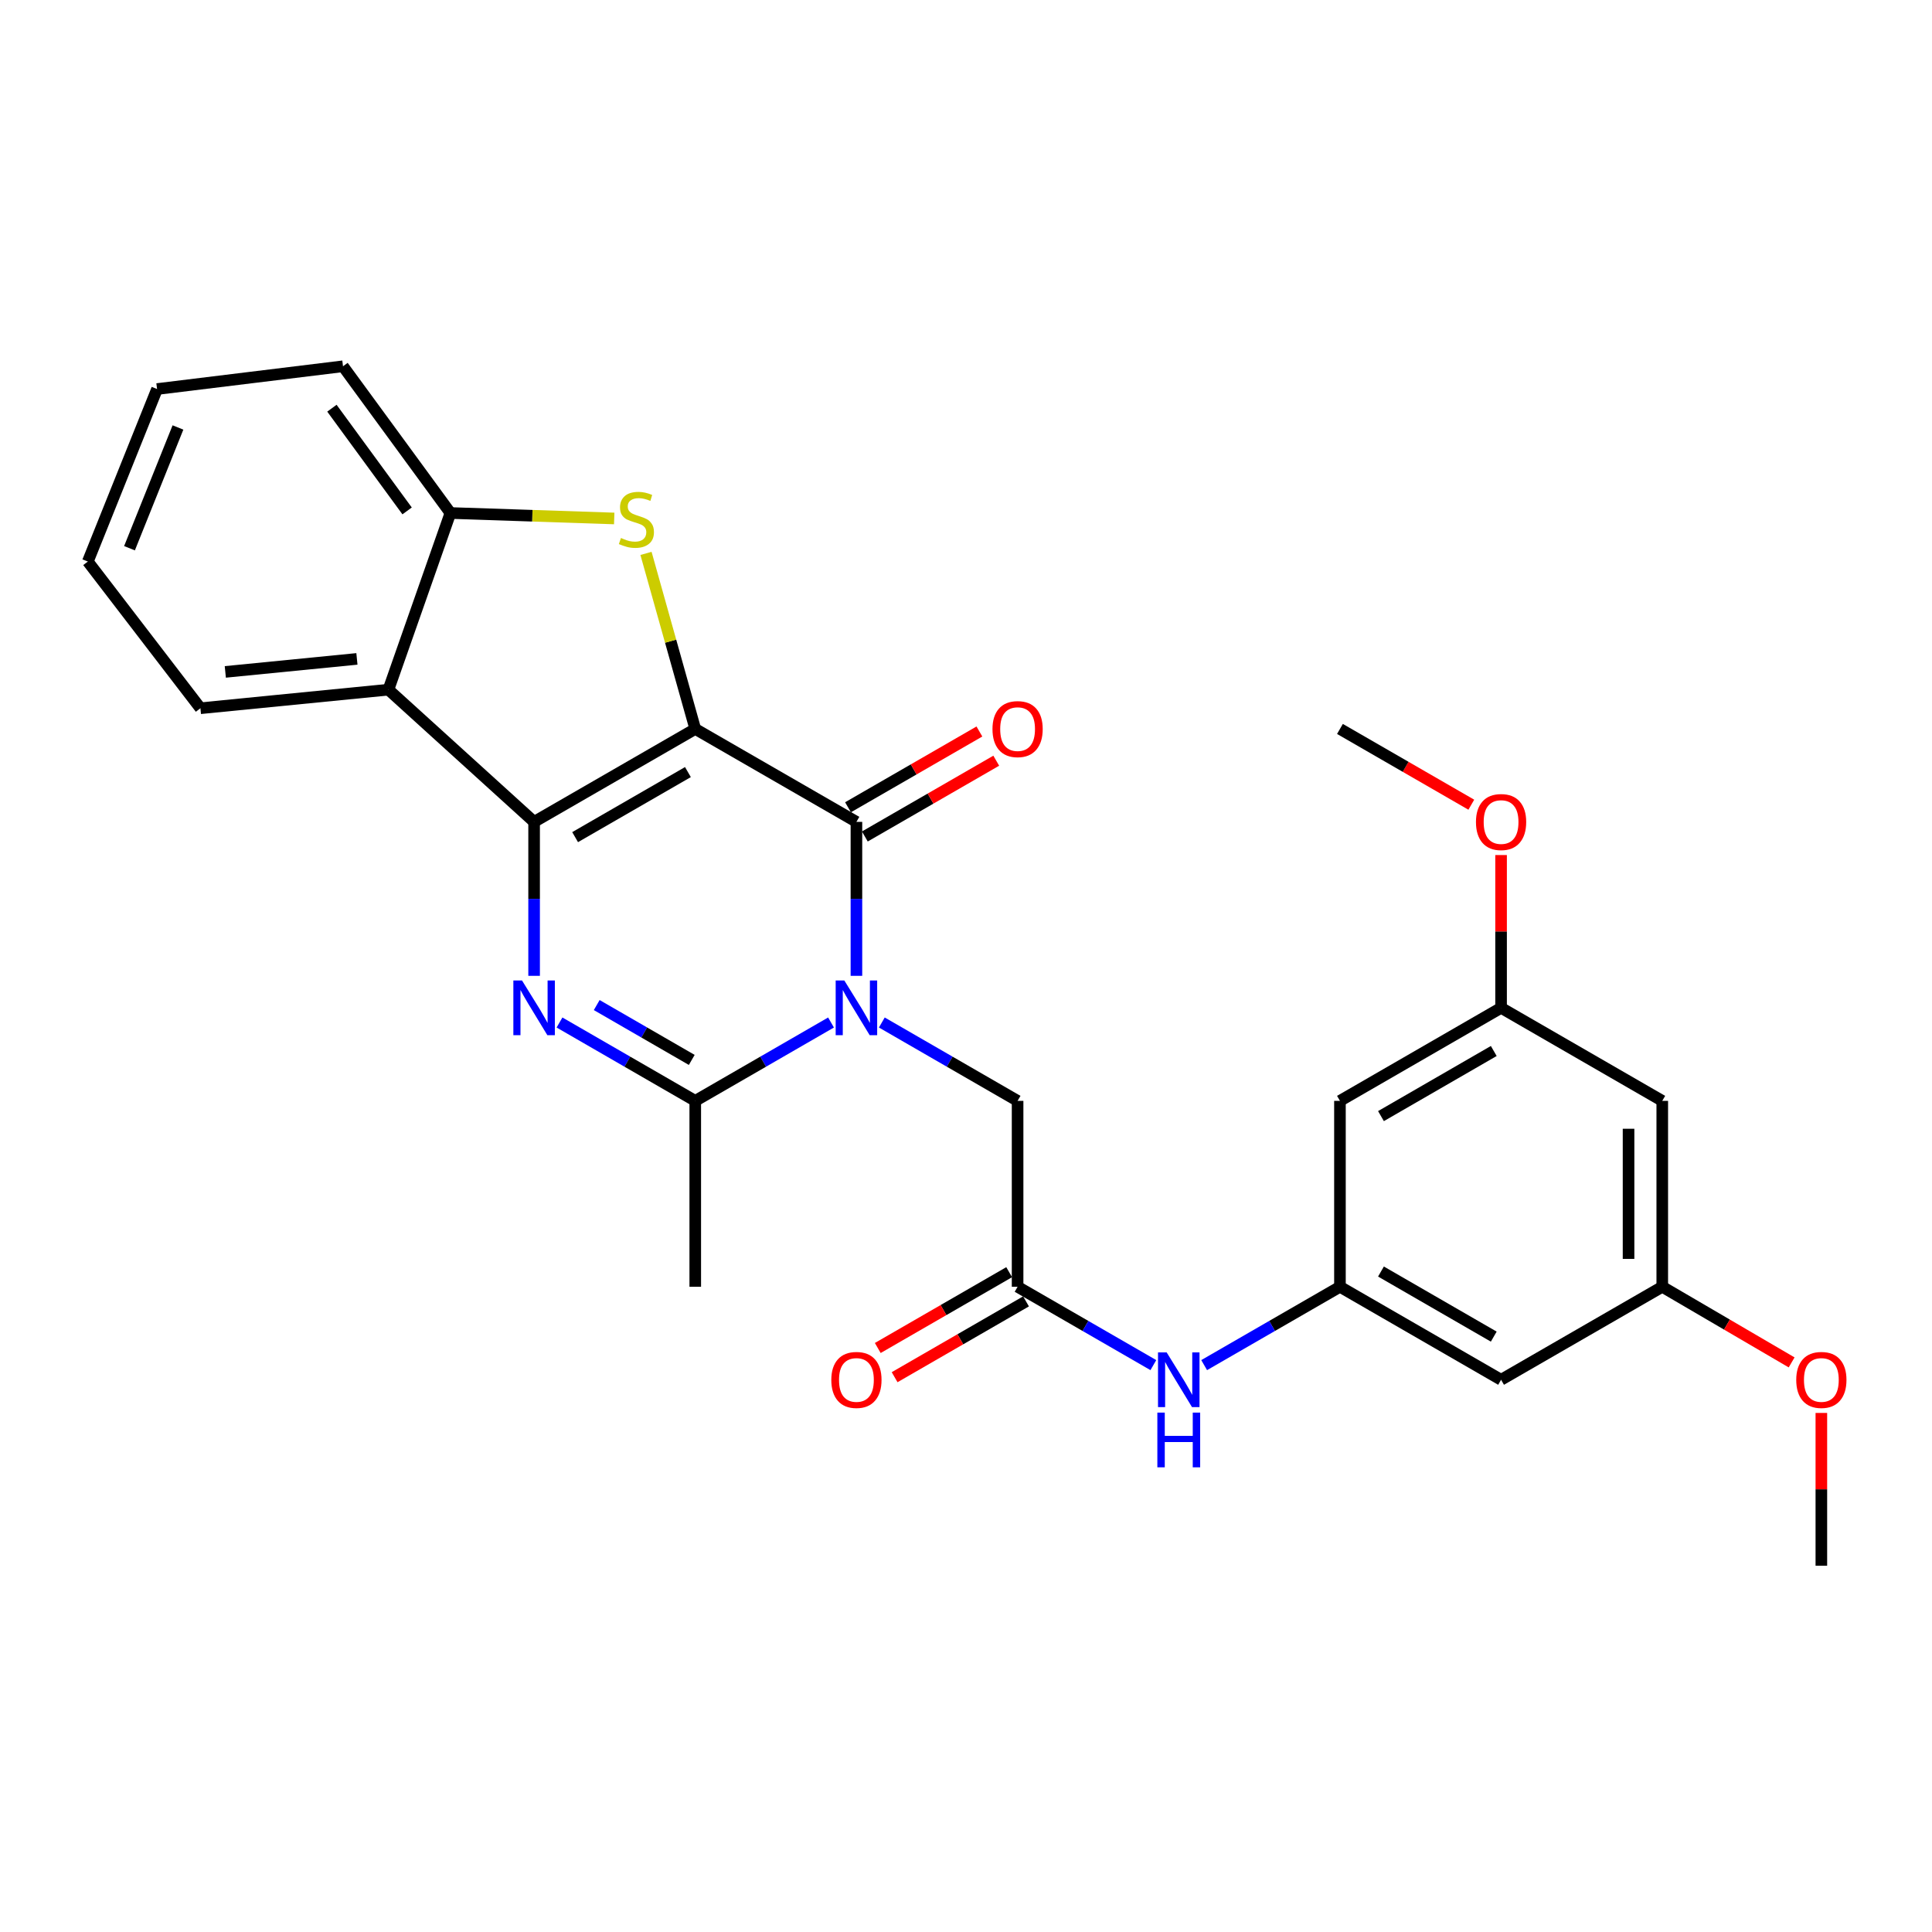 <?xml version='1.0' encoding='iso-8859-1'?>
<svg version='1.1' baseProfile='full'
              xmlns='http://www.w3.org/2000/svg'
                      xmlns:rdkit='http://www.rdkit.org/xml'
                      xmlns:xlink='http://www.w3.org/1999/xlink'
                  xml:space='preserve'
width='1000px' height='1000px' viewBox='0 0 1000 1000'>
<!-- END OF HEADER -->
<rect style='opacity:1.0;fill:#FFFFFF;stroke:none' width='1000' height='1000' x='0' y='0'> </rect>
<path class='bond-0' d='M 359.863,377.298 L 276.453,425.402' style='fill:none;fill-rule:evenodd;stroke:#000000;stroke-width:6px;stroke-linecap:butt;stroke-linejoin:miter;stroke-opacity:1' />
<path class='bond-0' d='M 356.069,399.63 L 297.682,433.302' style='fill:none;fill-rule:evenodd;stroke:#000000;stroke-width:6px;stroke-linecap:butt;stroke-linejoin:miter;stroke-opacity:1' />
<path class='bond-2' d='M 359.863,377.298 L 443.284,425.402' style='fill:none;fill-rule:evenodd;stroke:#000000;stroke-width:6px;stroke-linecap:butt;stroke-linejoin:miter;stroke-opacity:1' />
<path class='bond-4' d='M 359.863,377.298 L 347.116,331.868' style='fill:none;fill-rule:evenodd;stroke:#000000;stroke-width:6px;stroke-linecap:butt;stroke-linejoin:miter;stroke-opacity:1' />
<path class='bond-4' d='M 347.116,331.868 L 334.369,286.439' style='fill:none;fill-rule:evenodd;stroke:#CCCC00;stroke-width:6px;stroke-linecap:butt;stroke-linejoin:miter;stroke-opacity:1' />
<path class='bond-3' d='M 276.453,425.402 L 276.453,465.246' style='fill:none;fill-rule:evenodd;stroke:#000000;stroke-width:6px;stroke-linecap:butt;stroke-linejoin:miter;stroke-opacity:1' />
<path class='bond-3' d='M 276.453,465.246 L 276.453,505.091' style='fill:none;fill-rule:evenodd;stroke:#0000FF;stroke-width:6px;stroke-linecap:butt;stroke-linejoin:miter;stroke-opacity:1' />
<path class='bond-6' d='M 276.453,425.402 L 201.05,356.969' style='fill:none;fill-rule:evenodd;stroke:#000000;stroke-width:6px;stroke-linecap:butt;stroke-linejoin:miter;stroke-opacity:1' />
<path class='bond-1' d='M 443.284,505.091 L 443.284,465.246' style='fill:none;fill-rule:evenodd;stroke:#0000FF;stroke-width:6px;stroke-linecap:butt;stroke-linejoin:miter;stroke-opacity:1' />
<path class='bond-1' d='M 443.284,465.246 L 443.284,425.402' style='fill:none;fill-rule:evenodd;stroke:#000000;stroke-width:6px;stroke-linecap:butt;stroke-linejoin:miter;stroke-opacity:1' />
<path class='bond-5' d='M 430.136,529.247 L 394.999,549.528' style='fill:none;fill-rule:evenodd;stroke:#0000FF;stroke-width:6px;stroke-linecap:butt;stroke-linejoin:miter;stroke-opacity:1' />
<path class='bond-5' d='M 394.999,549.528 L 359.863,569.809' style='fill:none;fill-rule:evenodd;stroke:#000000;stroke-width:6px;stroke-linecap:butt;stroke-linejoin:miter;stroke-opacity:1' />
<path class='bond-8' d='M 456.432,529.247 L 491.568,549.528' style='fill:none;fill-rule:evenodd;stroke:#0000FF;stroke-width:6px;stroke-linecap:butt;stroke-linejoin:miter;stroke-opacity:1' />
<path class='bond-8' d='M 491.568,549.528 L 526.704,569.809' style='fill:none;fill-rule:evenodd;stroke:#000000;stroke-width:6px;stroke-linecap:butt;stroke-linejoin:miter;stroke-opacity:1' />
<path class='bond-12' d='M 447.642,432.96 L 481.648,413.35' style='fill:none;fill-rule:evenodd;stroke:#000000;stroke-width:6px;stroke-linecap:butt;stroke-linejoin:miter;stroke-opacity:1' />
<path class='bond-12' d='M 481.648,413.35 L 515.655,393.741' style='fill:none;fill-rule:evenodd;stroke:#FF0000;stroke-width:6px;stroke-linecap:butt;stroke-linejoin:miter;stroke-opacity:1' />
<path class='bond-12' d='M 438.925,417.843 L 472.932,398.234' style='fill:none;fill-rule:evenodd;stroke:#000000;stroke-width:6px;stroke-linecap:butt;stroke-linejoin:miter;stroke-opacity:1' />
<path class='bond-12' d='M 472.932,398.234 L 506.938,378.624' style='fill:none;fill-rule:evenodd;stroke:#FF0000;stroke-width:6px;stroke-linecap:butt;stroke-linejoin:miter;stroke-opacity:1' />
<path class='bond-29' d='M 289.6,529.247 L 324.732,549.528' style='fill:none;fill-rule:evenodd;stroke:#0000FF;stroke-width:6px;stroke-linecap:butt;stroke-linejoin:miter;stroke-opacity:1' />
<path class='bond-29' d='M 324.732,549.528 L 359.863,569.809' style='fill:none;fill-rule:evenodd;stroke:#000000;stroke-width:6px;stroke-linecap:butt;stroke-linejoin:miter;stroke-opacity:1' />
<path class='bond-29' d='M 308.864,520.219 L 333.456,534.416' style='fill:none;fill-rule:evenodd;stroke:#0000FF;stroke-width:6px;stroke-linecap:butt;stroke-linejoin:miter;stroke-opacity:1' />
<path class='bond-29' d='M 333.456,534.416 L 358.048,548.613' style='fill:none;fill-rule:evenodd;stroke:#000000;stroke-width:6px;stroke-linecap:butt;stroke-linejoin:miter;stroke-opacity:1' />
<path class='bond-7' d='M 317.915,268.357 L 275.527,266.944' style='fill:none;fill-rule:evenodd;stroke:#CCCC00;stroke-width:6px;stroke-linecap:butt;stroke-linejoin:miter;stroke-opacity:1' />
<path class='bond-7' d='M 275.527,266.944 L 233.138,265.531' style='fill:none;fill-rule:evenodd;stroke:#000000;stroke-width:6px;stroke-linecap:butt;stroke-linejoin:miter;stroke-opacity:1' />
<path class='bond-19' d='M 359.863,569.809 L 359.863,666.036' style='fill:none;fill-rule:evenodd;stroke:#000000;stroke-width:6px;stroke-linecap:butt;stroke-linejoin:miter;stroke-opacity:1' />
<path class='bond-20' d='M 201.05,356.969 L 103.737,366.586' style='fill:none;fill-rule:evenodd;stroke:#000000;stroke-width:6px;stroke-linecap:butt;stroke-linejoin:miter;stroke-opacity:1' />
<path class='bond-20' d='M 184.737,341.046 L 116.618,347.778' style='fill:none;fill-rule:evenodd;stroke:#000000;stroke-width:6px;stroke-linecap:butt;stroke-linejoin:miter;stroke-opacity:1' />
<path class='bond-28' d='M 201.05,356.969 L 233.138,265.531' style='fill:none;fill-rule:evenodd;stroke:#000000;stroke-width:6px;stroke-linecap:butt;stroke-linejoin:miter;stroke-opacity:1' />
<path class='bond-23' d='M 233.138,265.531 L 177.541,189.585' style='fill:none;fill-rule:evenodd;stroke:#000000;stroke-width:6px;stroke-linecap:butt;stroke-linejoin:miter;stroke-opacity:1' />
<path class='bond-23' d='M 210.718,264.447 L 171.8,211.285' style='fill:none;fill-rule:evenodd;stroke:#000000;stroke-width:6px;stroke-linecap:butt;stroke-linejoin:miter;stroke-opacity:1' />
<path class='bond-9' d='M 526.704,569.809 L 526.704,666.036' style='fill:none;fill-rule:evenodd;stroke:#000000;stroke-width:6px;stroke-linecap:butt;stroke-linejoin:miter;stroke-opacity:1' />
<path class='bond-11' d='M 526.704,666.036 L 561.84,686.309' style='fill:none;fill-rule:evenodd;stroke:#000000;stroke-width:6px;stroke-linecap:butt;stroke-linejoin:miter;stroke-opacity:1' />
<path class='bond-11' d='M 561.84,686.309 L 596.976,706.583' style='fill:none;fill-rule:evenodd;stroke:#0000FF;stroke-width:6px;stroke-linecap:butt;stroke-linejoin:miter;stroke-opacity:1' />
<path class='bond-18' d='M 522.343,658.479 L 488.337,678.1' style='fill:none;fill-rule:evenodd;stroke:#000000;stroke-width:6px;stroke-linecap:butt;stroke-linejoin:miter;stroke-opacity:1' />
<path class='bond-18' d='M 488.337,678.1 L 454.331,697.721' style='fill:none;fill-rule:evenodd;stroke:#FF0000;stroke-width:6px;stroke-linecap:butt;stroke-linejoin:miter;stroke-opacity:1' />
<path class='bond-18' d='M 531.064,673.593 L 497.058,693.214' style='fill:none;fill-rule:evenodd;stroke:#000000;stroke-width:6px;stroke-linecap:butt;stroke-linejoin:miter;stroke-opacity:1' />
<path class='bond-18' d='M 497.058,693.214 L 463.052,712.836' style='fill:none;fill-rule:evenodd;stroke:#FF0000;stroke-width:6px;stroke-linecap:butt;stroke-linejoin:miter;stroke-opacity:1' />
<path class='bond-10' d='M 693.554,666.036 L 658.413,686.31' style='fill:none;fill-rule:evenodd;stroke:#000000;stroke-width:6px;stroke-linecap:butt;stroke-linejoin:miter;stroke-opacity:1' />
<path class='bond-10' d='M 658.413,686.31 L 623.272,706.583' style='fill:none;fill-rule:evenodd;stroke:#0000FF;stroke-width:6px;stroke-linecap:butt;stroke-linejoin:miter;stroke-opacity:1' />
<path class='bond-13' d='M 693.554,666.036 L 776.955,714.169' style='fill:none;fill-rule:evenodd;stroke:#000000;stroke-width:6px;stroke-linecap:butt;stroke-linejoin:miter;stroke-opacity:1' />
<path class='bond-13' d='M 714.787,658.142 L 773.167,691.835' style='fill:none;fill-rule:evenodd;stroke:#000000;stroke-width:6px;stroke-linecap:butt;stroke-linejoin:miter;stroke-opacity:1' />
<path class='bond-14' d='M 693.554,666.036 L 693.554,569.809' style='fill:none;fill-rule:evenodd;stroke:#000000;stroke-width:6px;stroke-linecap:butt;stroke-linejoin:miter;stroke-opacity:1' />
<path class='bond-16' d='M 776.955,714.169 L 860.385,666.036' style='fill:none;fill-rule:evenodd;stroke:#000000;stroke-width:6px;stroke-linecap:butt;stroke-linejoin:miter;stroke-opacity:1' />
<path class='bond-15' d='M 693.554,569.809 L 776.955,521.657' style='fill:none;fill-rule:evenodd;stroke:#000000;stroke-width:6px;stroke-linecap:butt;stroke-linejoin:miter;stroke-opacity:1' />
<path class='bond-15' d='M 714.789,577.699 L 773.17,543.992' style='fill:none;fill-rule:evenodd;stroke:#000000;stroke-width:6px;stroke-linecap:butt;stroke-linejoin:miter;stroke-opacity:1' />
<path class='bond-17' d='M 776.955,521.657 L 860.385,569.809' style='fill:none;fill-rule:evenodd;stroke:#000000;stroke-width:6px;stroke-linecap:butt;stroke-linejoin:miter;stroke-opacity:1' />
<path class='bond-21' d='M 776.955,521.657 L 776.955,482.113' style='fill:none;fill-rule:evenodd;stroke:#000000;stroke-width:6px;stroke-linecap:butt;stroke-linejoin:miter;stroke-opacity:1' />
<path class='bond-21' d='M 776.955,482.113 L 776.955,442.568' style='fill:none;fill-rule:evenodd;stroke:#FF0000;stroke-width:6px;stroke-linecap:butt;stroke-linejoin:miter;stroke-opacity:1' />
<path class='bond-22' d='M 860.385,666.036 L 893.865,685.606' style='fill:none;fill-rule:evenodd;stroke:#000000;stroke-width:6px;stroke-linecap:butt;stroke-linejoin:miter;stroke-opacity:1' />
<path class='bond-22' d='M 893.865,685.606 L 927.345,705.176' style='fill:none;fill-rule:evenodd;stroke:#FF0000;stroke-width:6px;stroke-linecap:butt;stroke-linejoin:miter;stroke-opacity:1' />
<path class='bond-31' d='M 860.385,666.036 L 860.385,569.809' style='fill:none;fill-rule:evenodd;stroke:#000000;stroke-width:6px;stroke-linecap:butt;stroke-linejoin:miter;stroke-opacity:1' />
<path class='bond-31' d='M 842.935,651.602 L 842.935,584.243' style='fill:none;fill-rule:evenodd;stroke:#000000;stroke-width:6px;stroke-linecap:butt;stroke-linejoin:miter;stroke-opacity:1' />
<path class='bond-26' d='M 103.737,366.586 L 45.455,290.659' style='fill:none;fill-rule:evenodd;stroke:#000000;stroke-width:6px;stroke-linecap:butt;stroke-linejoin:miter;stroke-opacity:1' />
<path class='bond-24' d='M 761.548,416.515 L 727.551,396.907' style='fill:none;fill-rule:evenodd;stroke:#FF0000;stroke-width:6px;stroke-linecap:butt;stroke-linejoin:miter;stroke-opacity:1' />
<path class='bond-24' d='M 727.551,396.907 L 693.554,377.298' style='fill:none;fill-rule:evenodd;stroke:#000000;stroke-width:6px;stroke-linecap:butt;stroke-linejoin:miter;stroke-opacity:1' />
<path class='bond-25' d='M 942.729,731.335 L 942.729,770.875' style='fill:none;fill-rule:evenodd;stroke:#FF0000;stroke-width:6px;stroke-linecap:butt;stroke-linejoin:miter;stroke-opacity:1' />
<path class='bond-25' d='M 942.729,770.875 L 942.729,810.415' style='fill:none;fill-rule:evenodd;stroke:#000000;stroke-width:6px;stroke-linecap:butt;stroke-linejoin:miter;stroke-opacity:1' />
<path class='bond-27' d='M 177.541,189.585 L 81.295,201.364' style='fill:none;fill-rule:evenodd;stroke:#000000;stroke-width:6px;stroke-linecap:butt;stroke-linejoin:miter;stroke-opacity:1' />
<path class='bond-30' d='M 45.455,290.659 L 81.295,201.364' style='fill:none;fill-rule:evenodd;stroke:#000000;stroke-width:6px;stroke-linecap:butt;stroke-linejoin:miter;stroke-opacity:1' />
<path class='bond-30' d='M 67.025,283.765 L 92.113,221.258' style='fill:none;fill-rule:evenodd;stroke:#000000;stroke-width:6px;stroke-linecap:butt;stroke-linejoin:miter;stroke-opacity:1' />
<path  class='atom-2' d='M 437.024 507.497
L 446.304 522.497
Q 447.224 523.977, 448.704 526.657
Q 450.184 529.337, 450.264 529.497
L 450.264 507.497
L 454.024 507.497
L 454.024 535.817
L 450.144 535.817
L 440.184 519.417
Q 439.024 517.497, 437.784 515.297
Q 436.584 513.097, 436.224 512.417
L 436.224 535.817
L 432.544 535.817
L 432.544 507.497
L 437.024 507.497
' fill='#0000FF'/>
<path  class='atom-4' d='M 270.193 507.497
L 279.473 522.497
Q 280.393 523.977, 281.873 526.657
Q 283.353 529.337, 283.433 529.497
L 283.433 507.497
L 287.193 507.497
L 287.193 535.817
L 283.313 535.817
L 273.353 519.417
Q 272.193 517.497, 270.953 515.297
Q 269.753 513.097, 269.393 512.417
L 269.393 535.817
L 265.713 535.817
L 265.713 507.497
L 270.193 507.497
' fill='#0000FF'/>
<path  class='atom-5' d='M 321.403 278.46
Q 321.723 278.58, 323.043 279.14
Q 324.363 279.7, 325.803 280.06
Q 327.283 280.38, 328.723 280.38
Q 331.403 280.38, 332.963 279.1
Q 334.523 277.78, 334.523 275.5
Q 334.523 273.94, 333.723 272.98
Q 332.963 272.02, 331.763 271.5
Q 330.563 270.98, 328.563 270.38
Q 326.043 269.62, 324.523 268.9
Q 323.043 268.18, 321.963 266.66
Q 320.923 265.14, 320.923 262.58
Q 320.923 259.02, 323.323 256.82
Q 325.763 254.62, 330.563 254.62
Q 333.843 254.62, 337.563 256.18
L 336.643 259.26
Q 333.243 257.86, 330.683 257.86
Q 327.923 257.86, 326.403 259.02
Q 324.883 260.14, 324.923 262.1
Q 324.923 263.62, 325.683 264.54
Q 326.483 265.46, 327.603 265.98
Q 328.763 266.5, 330.683 267.1
Q 333.243 267.9, 334.763 268.7
Q 336.283 269.5, 337.363 271.14
Q 338.483 272.74, 338.483 275.5
Q 338.483 279.42, 335.843 281.54
Q 333.243 283.62, 328.883 283.62
Q 326.363 283.62, 324.443 283.06
Q 322.563 282.54, 320.323 281.62
L 321.403 278.46
' fill='#CCCC00'/>
<path  class='atom-12' d='M 603.864 700.009
L 613.144 715.009
Q 614.064 716.489, 615.544 719.169
Q 617.024 721.849, 617.104 722.009
L 617.104 700.009
L 620.864 700.009
L 620.864 728.329
L 616.984 728.329
L 607.024 711.929
Q 605.864 710.009, 604.624 707.809
Q 603.424 705.609, 603.064 704.929
L 603.064 728.329
L 599.384 728.329
L 599.384 700.009
L 603.864 700.009
' fill='#0000FF'/>
<path  class='atom-12' d='M 599.044 731.161
L 602.884 731.161
L 602.884 743.201
L 617.364 743.201
L 617.364 731.161
L 621.204 731.161
L 621.204 759.481
L 617.364 759.481
L 617.364 746.401
L 602.884 746.401
L 602.884 759.481
L 599.044 759.481
L 599.044 731.161
' fill='#0000FF'/>
<path  class='atom-13' d='M 513.704 377.378
Q 513.704 370.578, 517.064 366.778
Q 520.424 362.978, 526.704 362.978
Q 532.984 362.978, 536.344 366.778
Q 539.704 370.578, 539.704 377.378
Q 539.704 384.258, 536.304 388.178
Q 532.904 392.058, 526.704 392.058
Q 520.464 392.058, 517.064 388.178
Q 513.704 384.298, 513.704 377.378
M 526.704 388.858
Q 531.024 388.858, 533.344 385.978
Q 535.704 383.058, 535.704 377.378
Q 535.704 371.818, 533.344 369.018
Q 531.024 366.178, 526.704 366.178
Q 522.384 366.178, 520.024 368.978
Q 517.704 371.778, 517.704 377.378
Q 517.704 383.098, 520.024 385.978
Q 522.384 388.858, 526.704 388.858
' fill='#FF0000'/>
<path  class='atom-19' d='M 430.284 714.249
Q 430.284 707.449, 433.644 703.649
Q 437.004 699.849, 443.284 699.849
Q 449.564 699.849, 452.924 703.649
Q 456.284 707.449, 456.284 714.249
Q 456.284 721.129, 452.884 725.049
Q 449.484 728.929, 443.284 728.929
Q 437.044 728.929, 433.644 725.049
Q 430.284 721.169, 430.284 714.249
M 443.284 725.729
Q 447.604 725.729, 449.924 722.849
Q 452.284 719.929, 452.284 714.249
Q 452.284 708.689, 449.924 705.889
Q 447.604 703.049, 443.284 703.049
Q 438.964 703.049, 436.604 705.849
Q 434.284 708.649, 434.284 714.249
Q 434.284 719.969, 436.604 722.849
Q 438.964 725.729, 443.284 725.729
' fill='#FF0000'/>
<path  class='atom-22' d='M 763.955 425.482
Q 763.955 418.682, 767.315 414.882
Q 770.675 411.082, 776.955 411.082
Q 783.235 411.082, 786.595 414.882
Q 789.955 418.682, 789.955 425.482
Q 789.955 432.362, 786.555 436.282
Q 783.155 440.162, 776.955 440.162
Q 770.715 440.162, 767.315 436.282
Q 763.955 432.402, 763.955 425.482
M 776.955 436.962
Q 781.275 436.962, 783.595 434.082
Q 785.955 431.162, 785.955 425.482
Q 785.955 419.922, 783.595 417.122
Q 781.275 414.282, 776.955 414.282
Q 772.635 414.282, 770.275 417.082
Q 767.955 419.882, 767.955 425.482
Q 767.955 431.202, 770.275 434.082
Q 772.635 436.962, 776.955 436.962
' fill='#FF0000'/>
<path  class='atom-23' d='M 929.729 714.249
Q 929.729 707.449, 933.089 703.649
Q 936.449 699.849, 942.729 699.849
Q 949.009 699.849, 952.369 703.649
Q 955.729 707.449, 955.729 714.249
Q 955.729 721.129, 952.329 725.049
Q 948.929 728.929, 942.729 728.929
Q 936.489 728.929, 933.089 725.049
Q 929.729 721.169, 929.729 714.249
M 942.729 725.729
Q 947.049 725.729, 949.369 722.849
Q 951.729 719.929, 951.729 714.249
Q 951.729 708.689, 949.369 705.889
Q 947.049 703.049, 942.729 703.049
Q 938.409 703.049, 936.049 705.849
Q 933.729 708.649, 933.729 714.249
Q 933.729 719.969, 936.049 722.849
Q 938.409 725.729, 942.729 725.729
' fill='#FF0000'/>
</svg>
